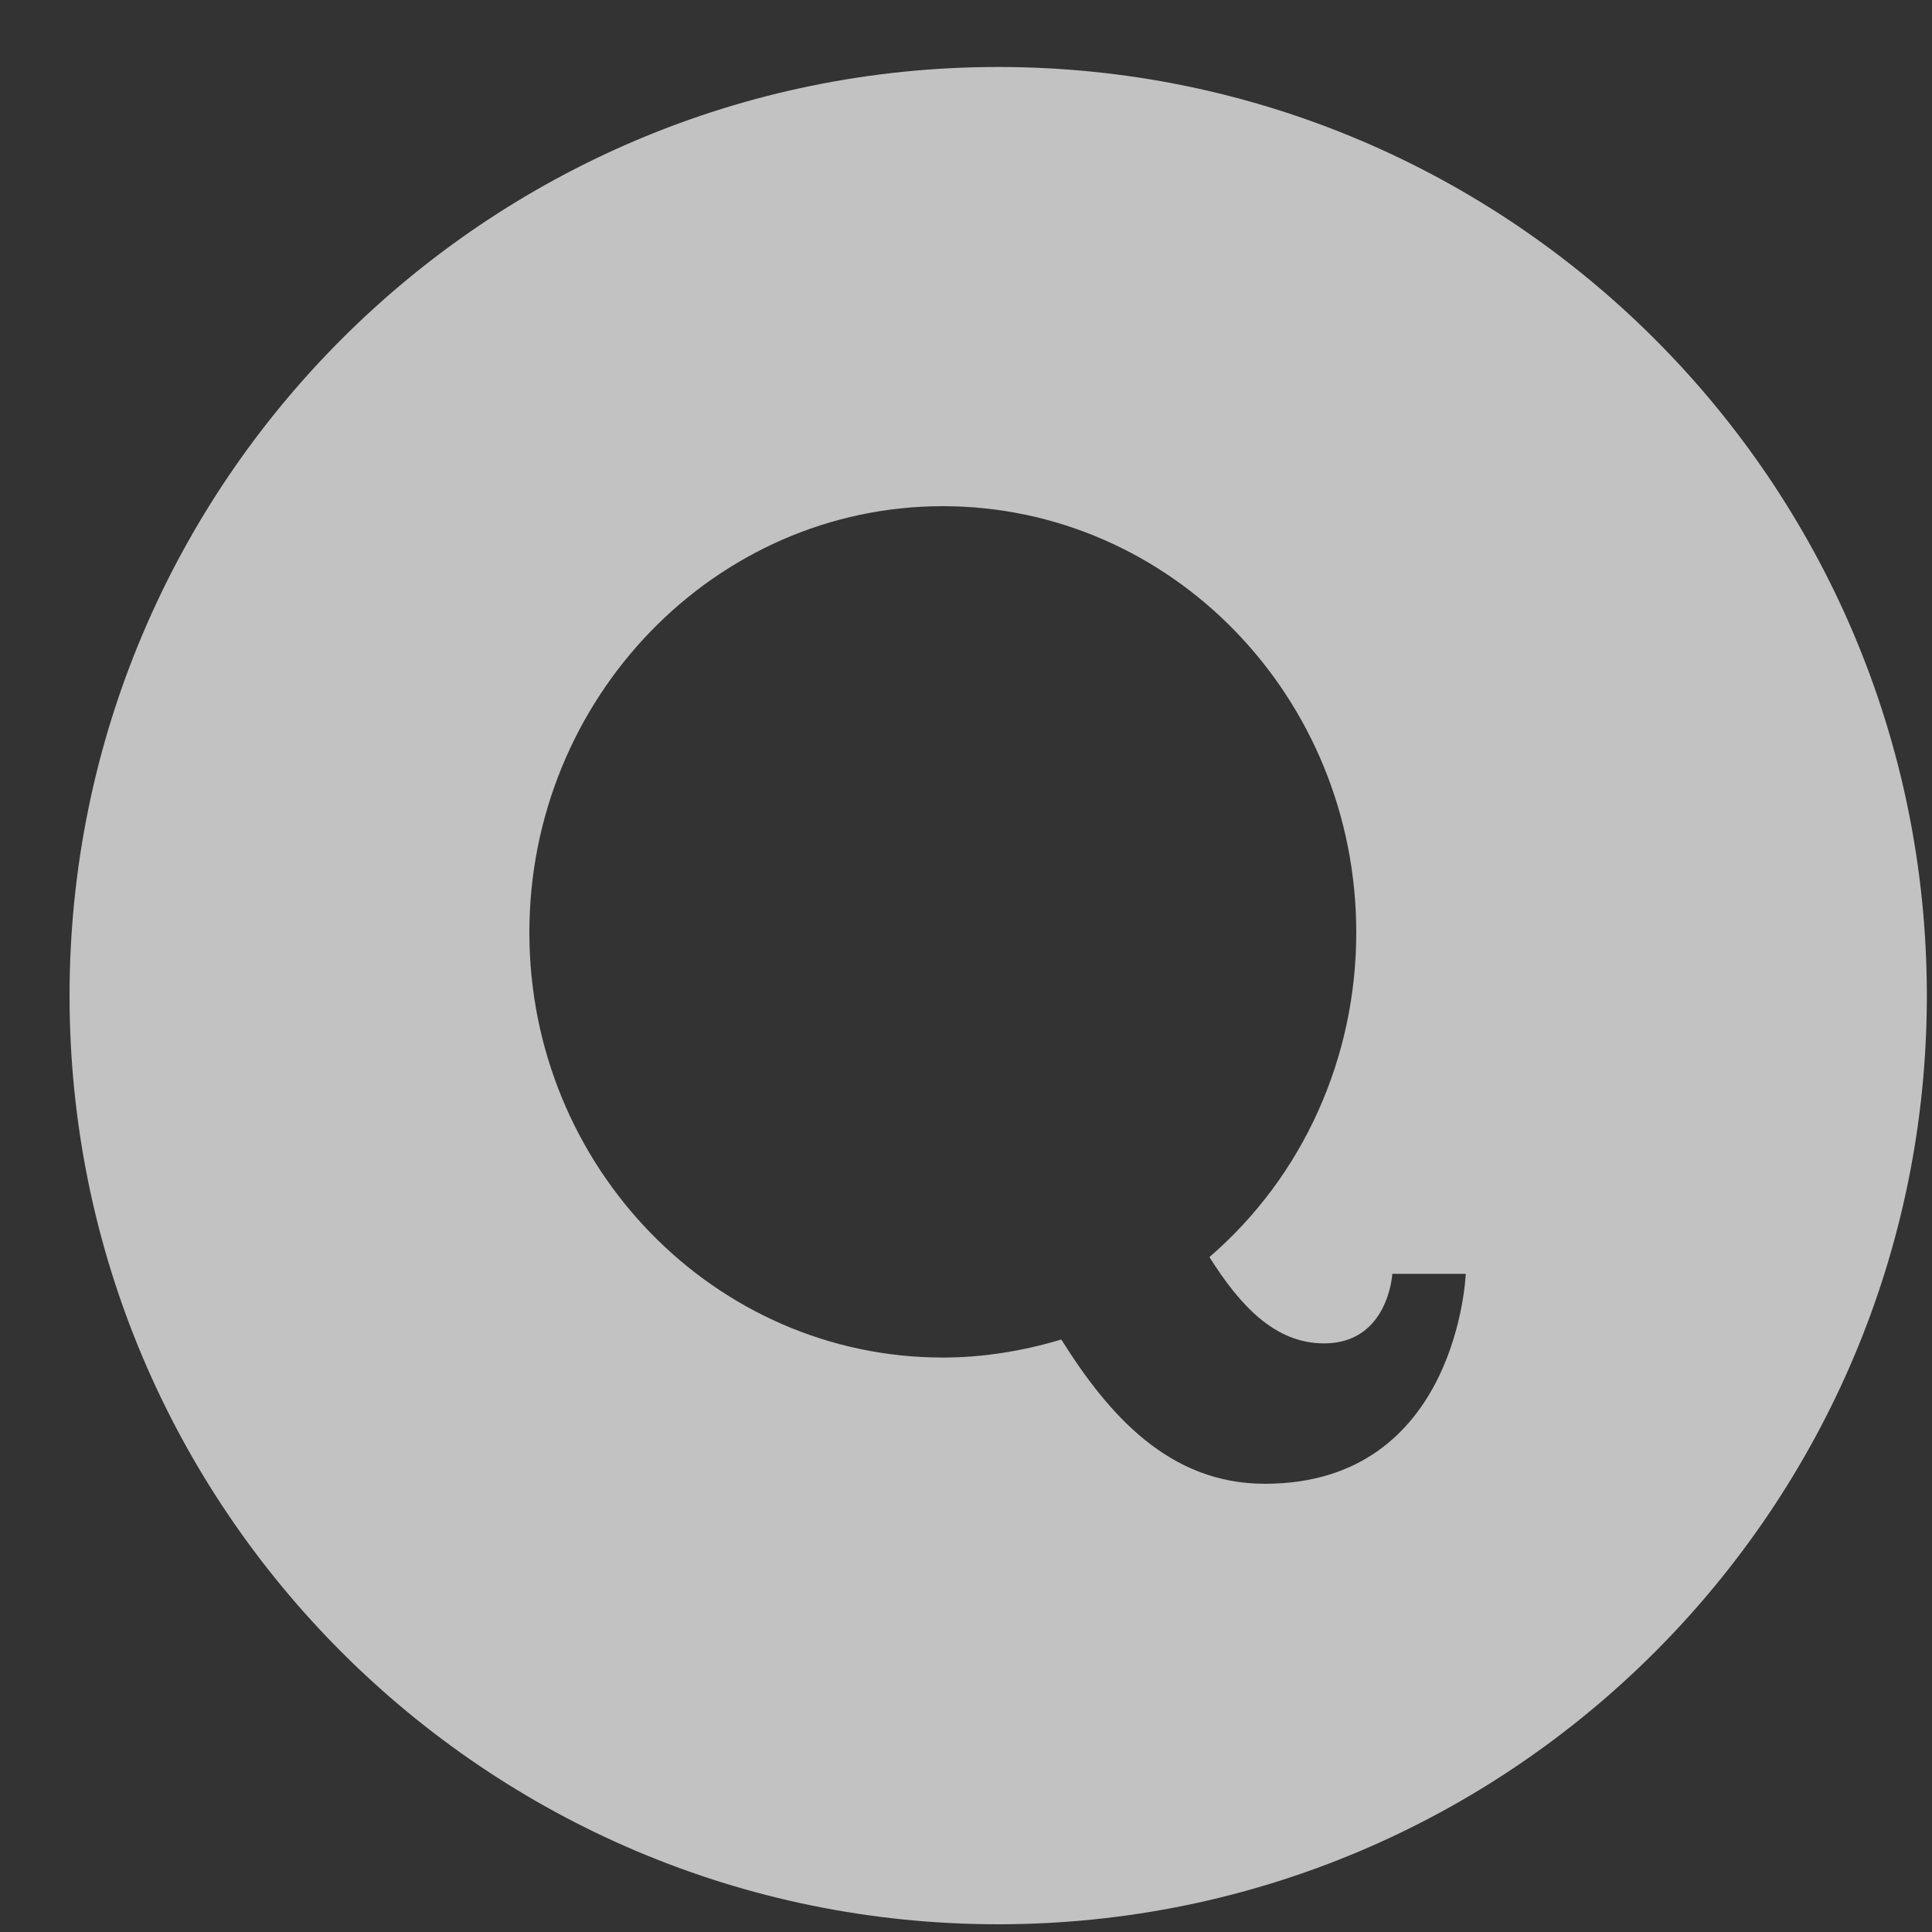 <svg width="15" height="15" viewBox="0 0 15 15" fill="none" xmlns="http://www.w3.org/2000/svg">
<rect x="0" y="0" width="15" height="15" fill="#333333" stroke="none"/>
<path d="M7.75 0.52C3.77 0.52 0.54 3.75 0.54 7.73C0.54 11.71 3.77 14.94 7.75 14.94C11.73 14.94 14.96 11.71 14.96 7.73C14.96 3.75 11.73 0.52 7.75 0.52ZM9.82 11.52C9.08 11.52 8.61 10.99 8.24 10.4C7.94 10.49 7.63 10.54 7.32 10.54C5.55 10.54 4.11 9.06 4.11 7.24C4.11 5.42 5.55 3.93 7.32 3.93C9.09 3.93 10.53 5.41 10.53 7.24C10.53 8.21 10.12 9.13 9.39 9.76C9.63 10.14 9.9 10.43 10.28 10.43C10.78 10.43 10.81 9.89 10.81 9.89H11.38C11.38 9.89 11.32 11.52 9.82 11.52Z" fill="white" fill-opacity="0.7"/>
</svg>
